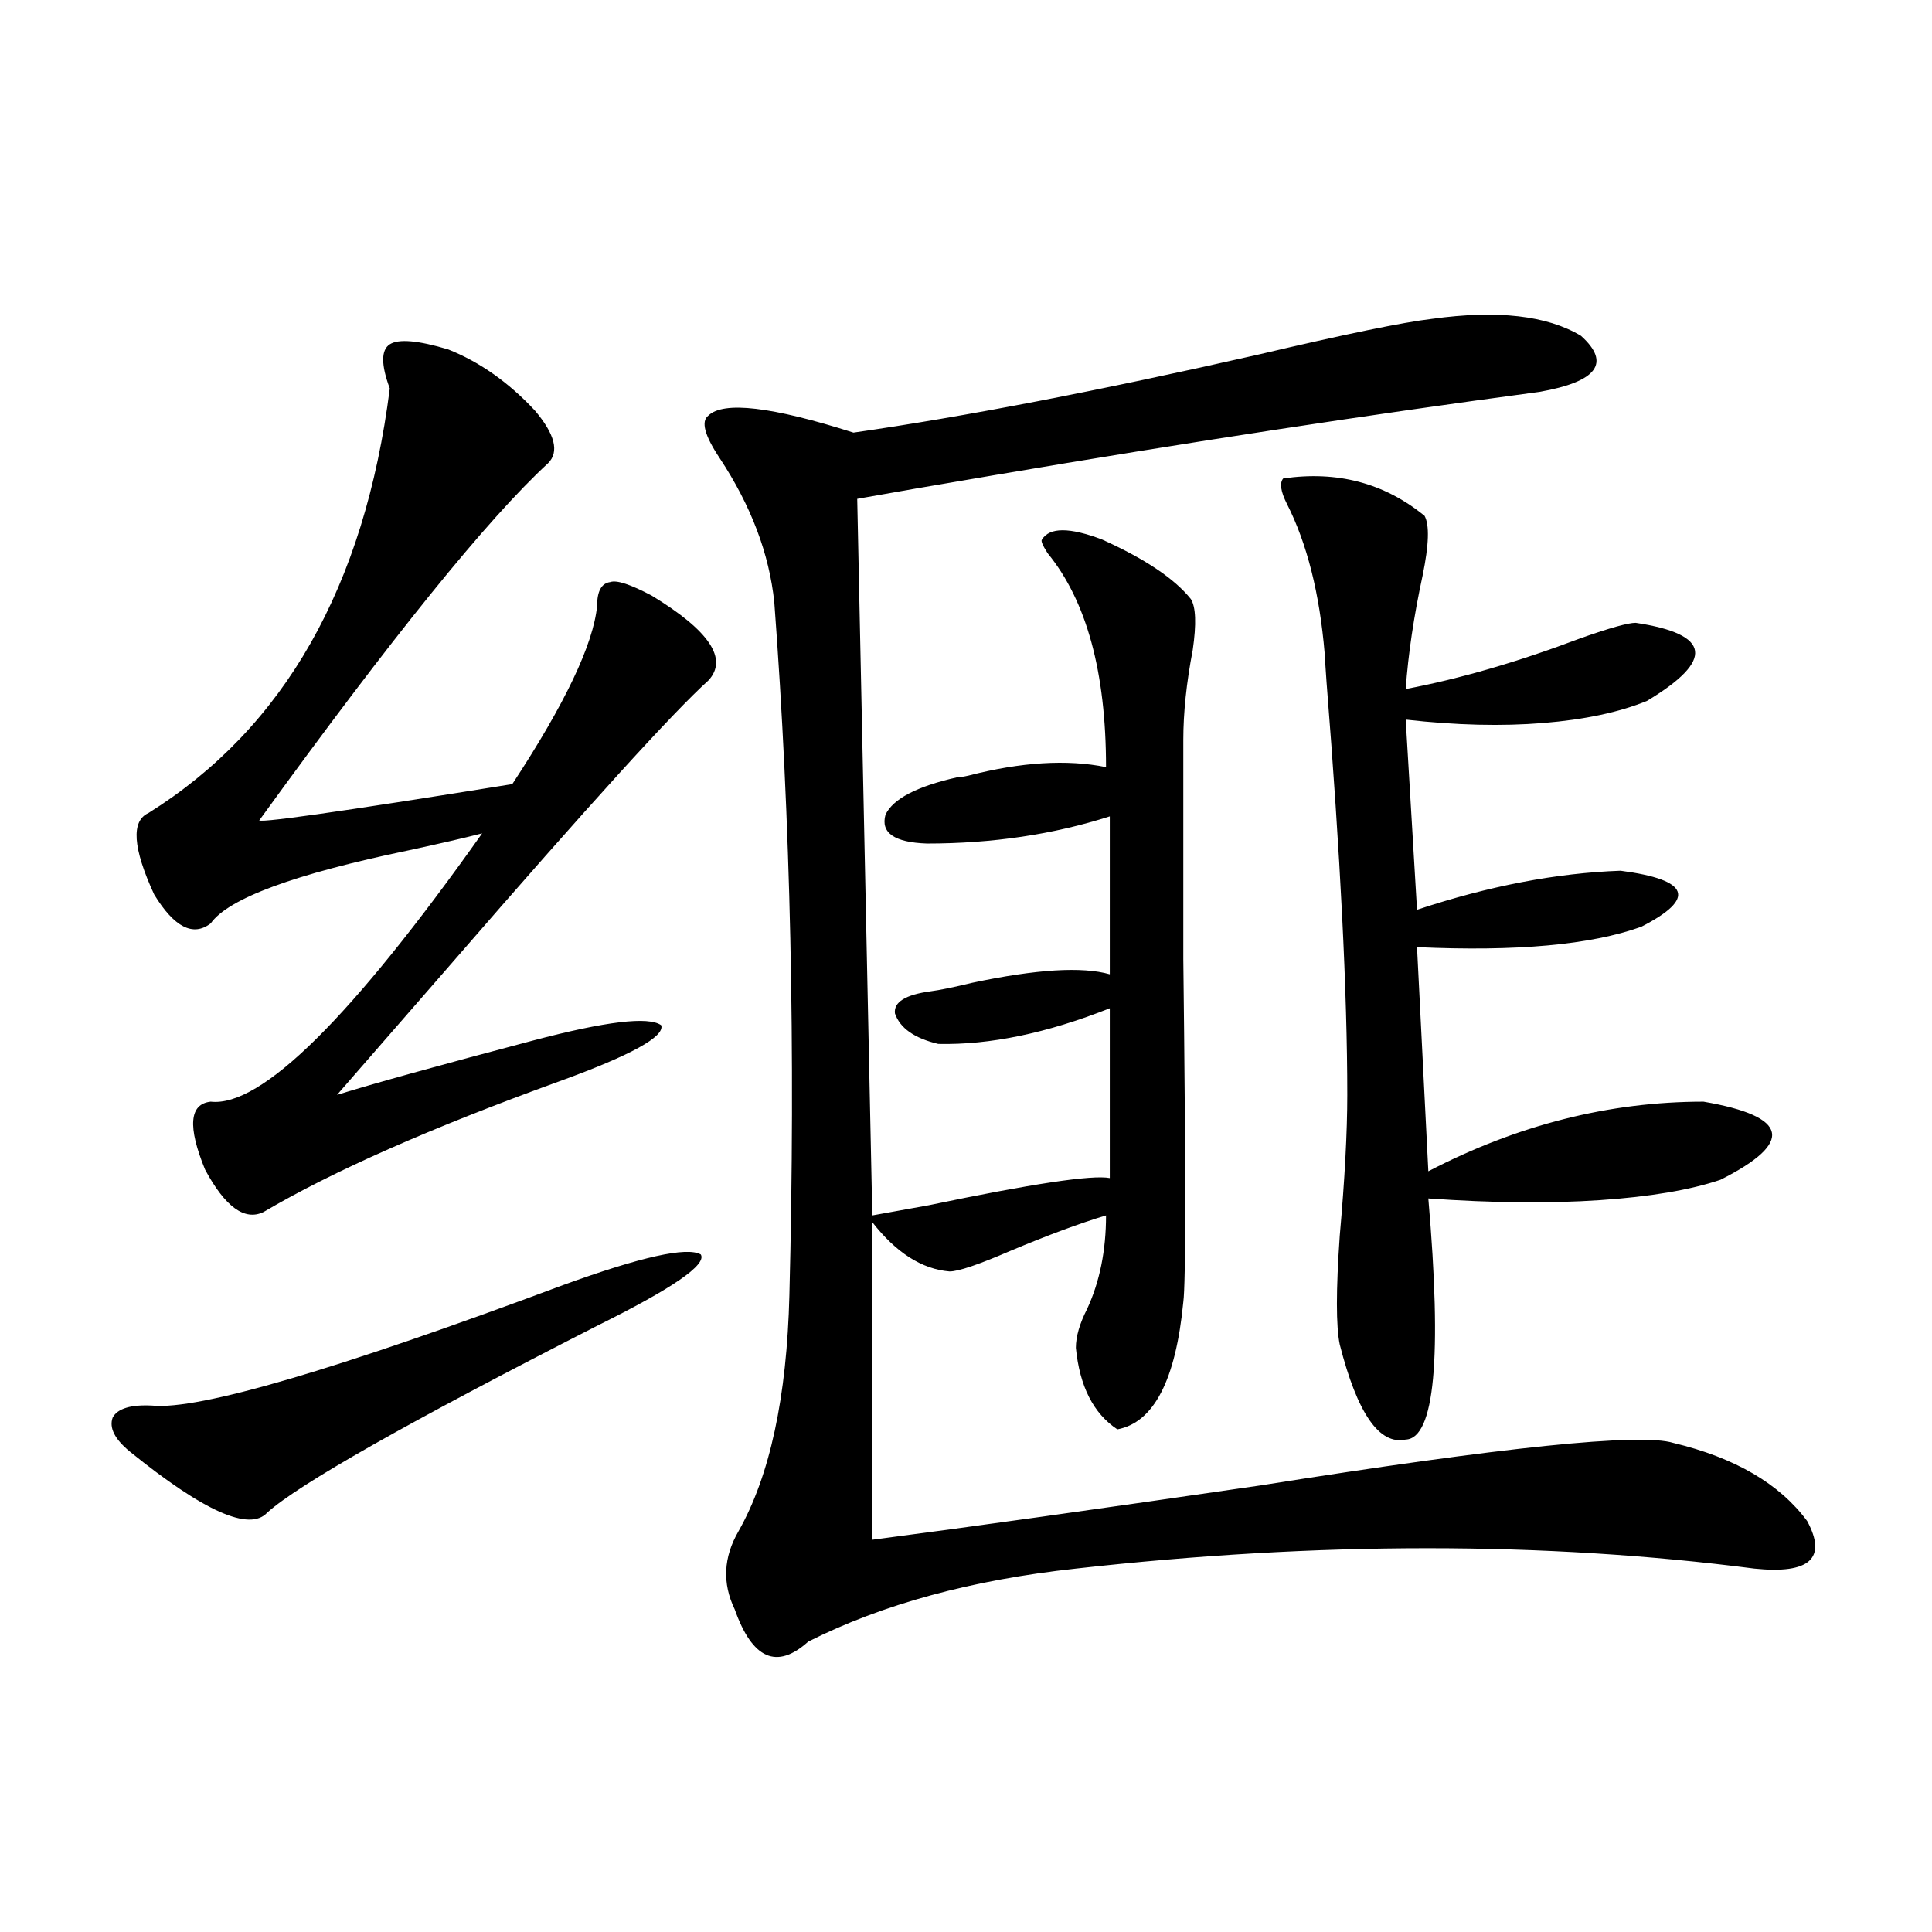 <?xml version="1.0" encoding="utf-8"?>
<!-- Generator: Adobe Illustrator 16.0.0, SVG Export Plug-In . SVG Version: 6.00 Build 0)  -->
<!DOCTYPE svg PUBLIC "-//W3C//DTD SVG 1.1//EN" "http://www.w3.org/Graphics/SVG/1.1/DTD/svg11.dtd">
<svg version="1.1" id="图层_1" xmlns="http://www.w3.org/2000/svg" xmlns:xlink="http://www.w3.org/1999/xlink" x="0px" y="0px"
	 width="1000px" height="1000px" viewBox="0 0 1000 1000" enable-background="new 0 0 1000 1000" xml:space="preserve">
<path d="M291.505,665.133c40.319-14.639,64.054-19.913,71.218-15.82c3.247,5.273-14.634,17.578-53.657,36.914
	c-97.559,49.809-154.478,82.041-170.728,96.68c-9.115,9.97-32.85-0.577-71.218-31.641c-7.805-6.441-10.731-12.305-8.78-17.578
	c2.592-4.683,9.421-6.729,20.487-6.152C102.882,729.884,173.779,709.078,291.505,665.133z M283.7,239.742
	c-31.219,28.716-80.974,90.239-149.265,184.57c-3.902,2.348,39.664-3.804,130.729-18.457c27.316-41.597,41.95-72.359,43.901-92.285
	c0-7.608,2.271-11.714,6.829-12.305c3.247-1.167,10.396,1.181,21.463,7.031c29.908,18.169,39.664,32.822,29.268,43.945
	c-18.216,16.411-62.117,64.751-131.704,145.02c-26.021,29.883-46.188,53.037-60.486,69.434c18.856-5.85,52.682-15.23,101.461-28.125
	c37.713-9.956,59.831-12.593,66.34-7.91c1.951,5.864-15.609,15.532-52.682,29.004c-66.34,24.033-117.405,46.582-153.167,67.676
	c-9.756,4.697-19.847-2.637-30.243-21.973c-9.115-22.261-8.14-33.975,2.927-35.156c26.006,2.939,72.834-43.355,140.484-138.867
	c-9.115,2.348-21.798,5.273-38.048,8.789c-59.19,12.305-93.336,24.912-102.437,37.793c-9.115,7.031-18.871,2.06-29.268-14.941
	c-11.066-24.019-12.042-38.081-2.927-42.188c70.242-43.945,111.857-117.183,124.875-219.727c-4.558-12.305-4.558-19.913,0-22.852
	c4.543-2.925,14.634-2.046,30.243,2.637c16.25,6.455,31.219,17.001,44.877,31.641C287.268,224.801,289.554,233.892,283.7,239.742z
	 M741.25,165.035c33.811-4.683,59.511-1.758,77.071,8.789c15.609,14.063,8.445,23.73-21.463,29.004
	c-87.803,11.728-181.794,26.079-281.944,43.066c-31.219,5.273-54.968,9.38-71.218,12.305l7.805,370.898
	c6.494-1.167,16.25-2.925,29.268-5.273c53.322-11.124,84.541-15.82,93.656-14.063v-87.891
	c-32.529,12.895-62.117,19.048-88.778,18.457c-12.362-2.925-19.847-8.198-22.438-15.82c-0.655-5.85,5.519-9.668,18.536-11.426
	c4.543-0.577,11.707-2.046,21.463-4.395c33.17-7.031,56.904-8.487,71.218-4.395v-81.738c-29.268,9.38-60.821,14.063-94.632,14.063
	c-16.92-0.577-24.069-5.562-21.463-14.941c3.902-8.198,16.25-14.639,37.072-19.336c1.296,0,3.247-0.288,5.854-0.879
	c27.316-7.031,51.051-8.487,71.218-4.395c0-49.219-10.091-86.133-30.243-110.742c-2.606-4.092-3.582-6.441-2.927-7.031
	c3.902-6.441,14.299-6.441,31.219,0c22.104,9.97,37.393,20.215,45.853,30.762c2.592,4.106,2.927,12.895,0.976,26.367
	c-3.262,17.001-4.878,32.52-4.878,46.582c0,22.275,0,60.068,0,113.379c1.296,108.984,1.296,168.173,0,177.539
	c-3.902,40.43-15.289,62.402-34.146,65.918c-12.362-8.198-19.512-22.261-21.463-42.188c0-5.85,1.951-12.593,5.854-20.215
	c6.494-14.063,9.756-30.171,9.756-48.34c-13.658,4.106-30.243,10.259-49.755,18.457c-16.265,7.031-26.676,10.547-31.219,10.547
	c-14.313-1.167-27.651-9.668-39.999-25.488v164.355c49.42-6.441,116.415-15.82,200.971-28.125
	c125.516-19.913,196.733-27.246,213.653-21.973c31.859,7.622,54.953,21.094,69.267,40.43c10.396,19.336,1.296,27.548-27.316,24.609
	c-108.625-14.063-225.695-14.063-351.211,0c-53.992,5.864-100.165,18.457-138.533,37.793c-16.265,14.639-28.947,9.077-38.048-16.699
	c-6.509-13.472-5.854-26.944,1.951-40.43c16.25-28.702,25.03-69.434,26.341-122.168c3.247-126.563,0.641-246.094-7.805-358.594
	c-2.606-25.186-12.042-50.098-28.292-74.707c-7.805-11.714-9.756-19.034-5.854-21.973c7.805-7.608,32.835-4.683,75.12,8.789
	c57.225-8.198,127.146-21.67,209.751-40.43C696.373,172.946,726.281,166.793,741.25,165.035z M664.179,247.653
	c27.957-4.092,52.347,2.348,73.169,19.336c2.592,4.697,2.271,14.941-0.976,30.762c-4.558,21.094-7.484,40.732-8.78,58.887
	c27.957-5.273,58.2-14.063,90.729-26.367c14.954-5.273,24.39-7.91,28.292-7.91c39.023,5.864,40.975,19.336,5.854,40.43
	c-14.313,5.864-32.194,9.668-53.657,11.426s-45.212,1.181-71.218-1.758l5.854,98.438c37.072-12.305,72.193-19.034,105.363-20.215
	c35.762,4.697,39.344,14.365,10.731,29.004c-26.021,9.38-64.724,12.895-116.095,10.547l5.854,116.016
	c46.173-24.019,93.656-36.035,142.436-36.035c44.222,7.622,47.148,21.094,8.78,40.43c-15.609,5.273-36.432,8.789-62.438,10.547
	c-26.021,1.758-55.608,1.469-88.778-0.879c7.149,82.617,3.247,124.228-11.707,124.805c-13.658,2.939-25.045-13.472-34.146-49.219
	c-1.951-9.366-1.951-28.125,0-56.25c2.592-29.292,3.902-53.613,3.902-72.949c0-52.734-3.582-123.926-10.731-213.574
	c-0.655-9.366-0.976-14.351-0.976-14.941c-2.606-31.05-9.115-56.827-19.512-77.344C662.868,254.396,662.228,250.001,664.179,247.653
	z"/>
</svg>
